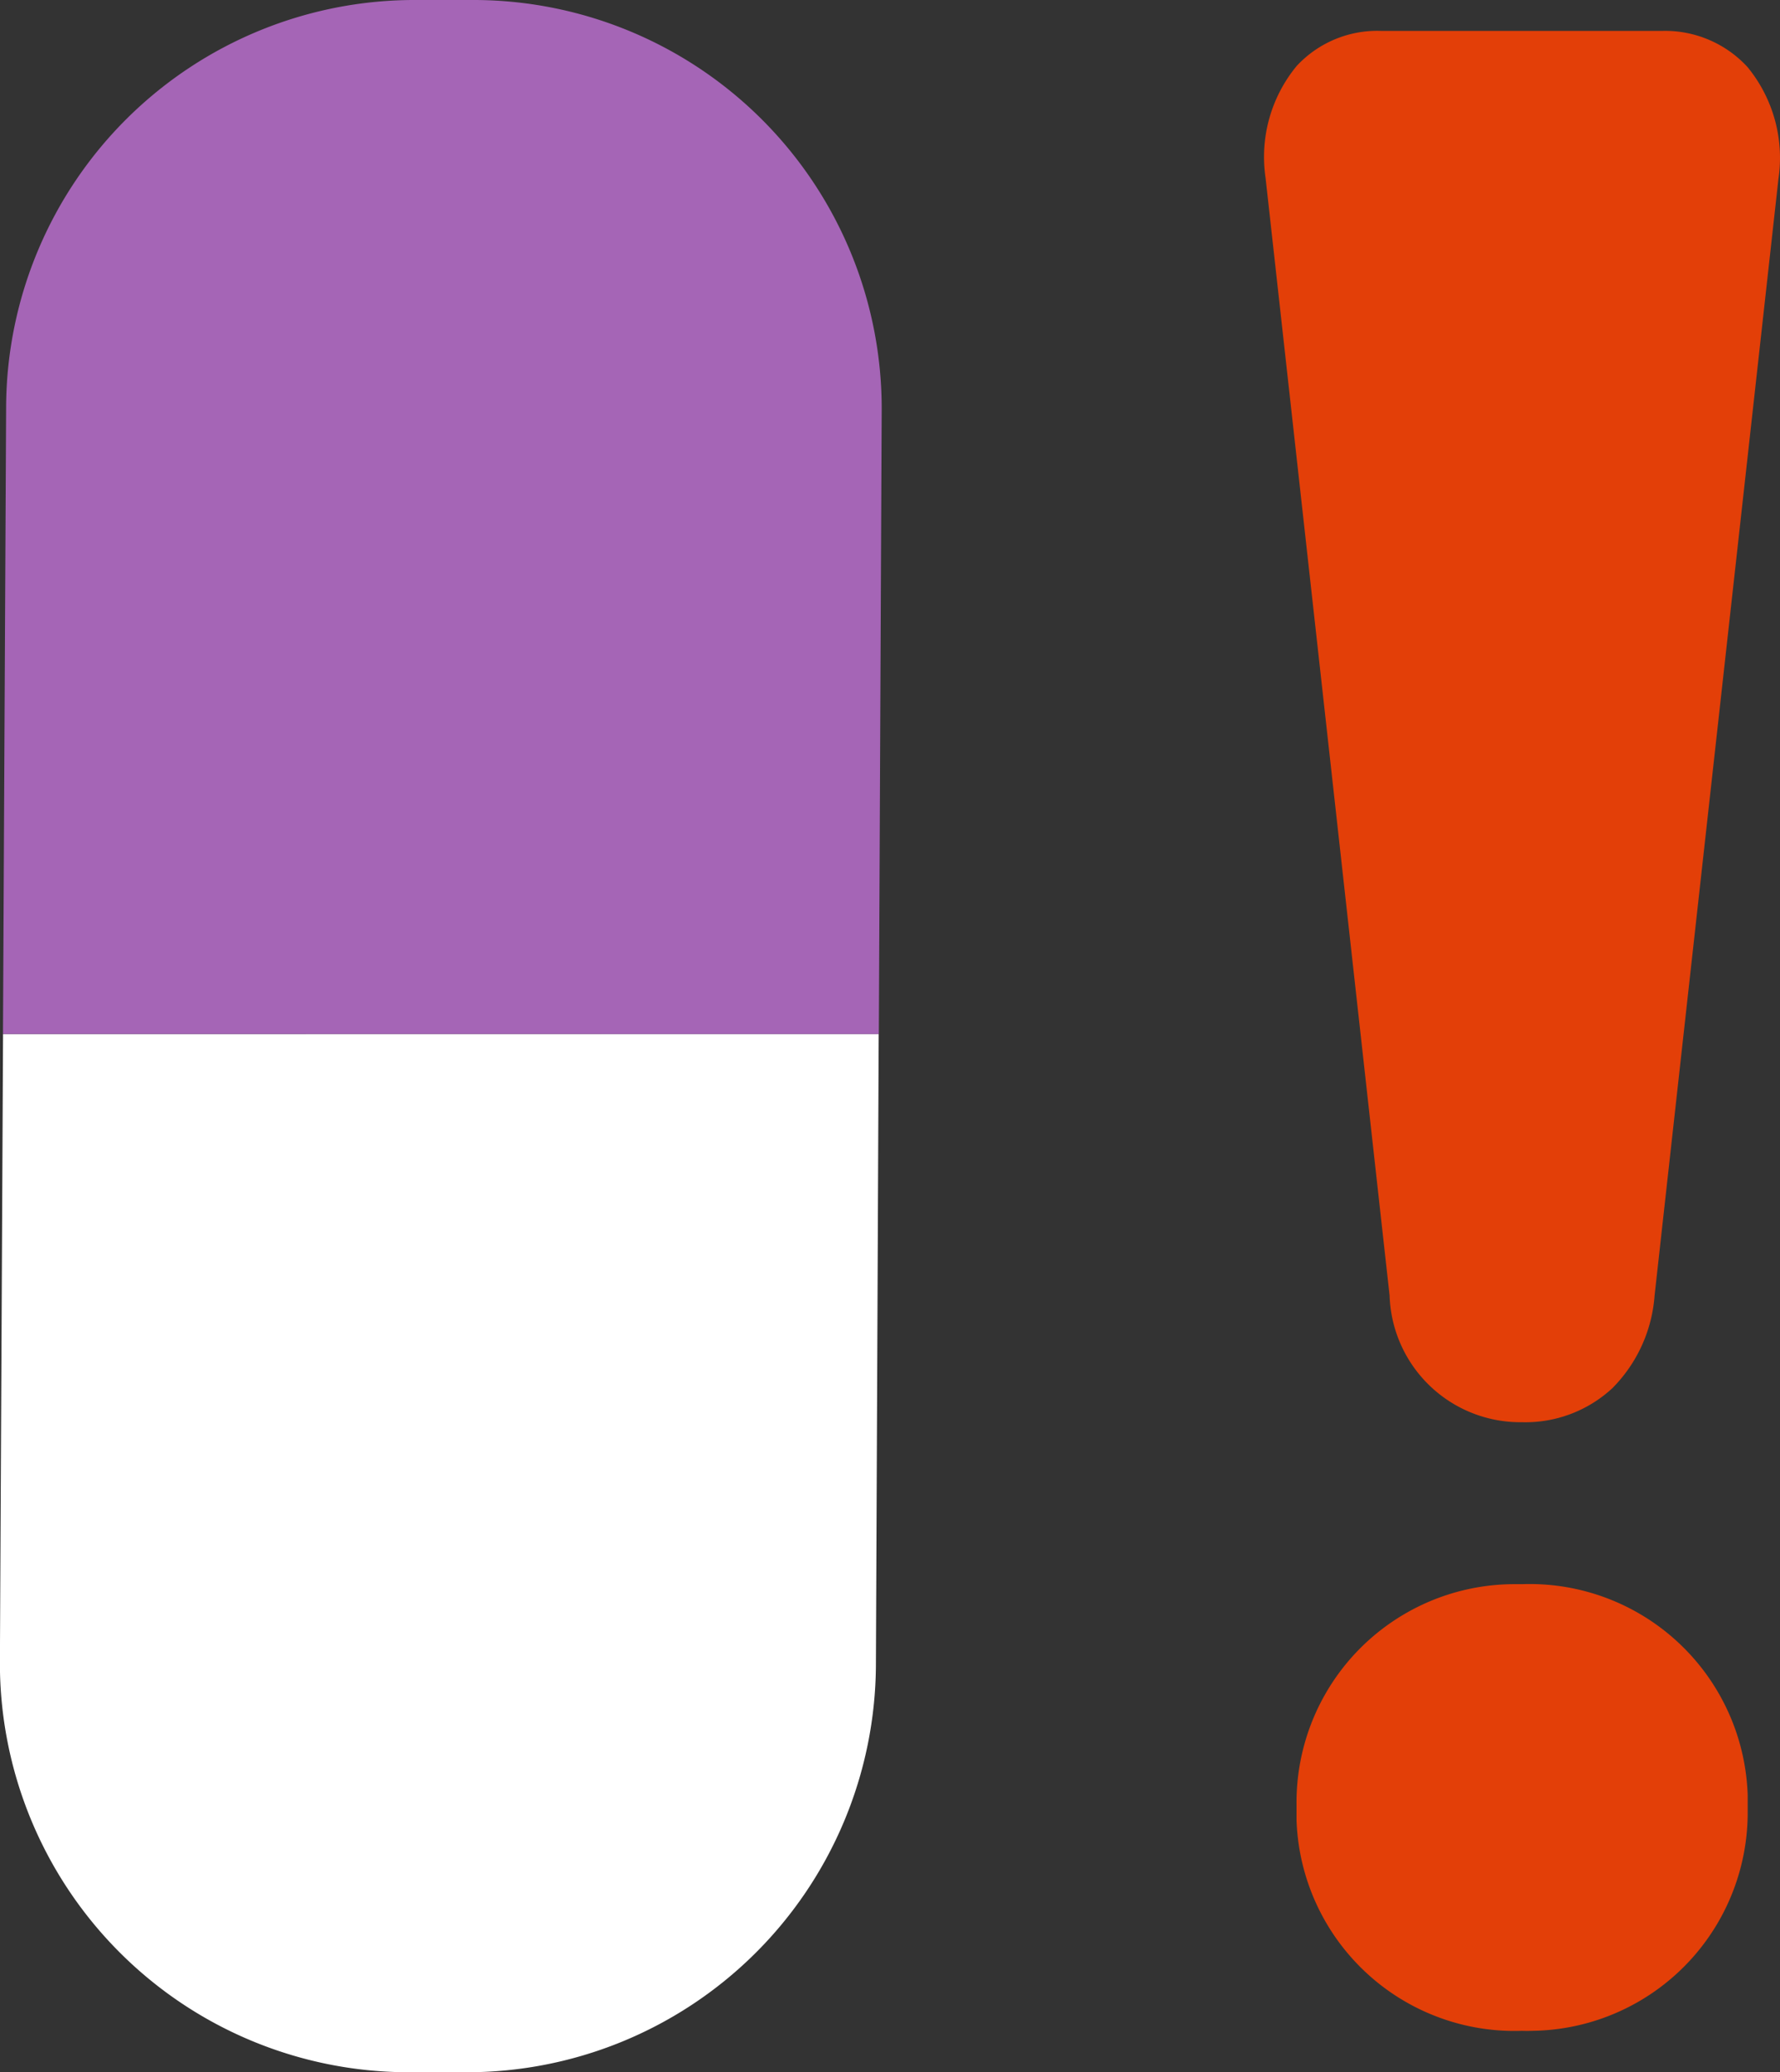 <svg xmlns="http://www.w3.org/2000/svg" width="56.714" height="66"><rect width="100%" height="100%" fill="#333333" stroke="none"/><path d="M.097 32.933l-.1 19.985A13.03 13.03 0 0012.958 66h1.861a13.031 13.031 0 0013.089-12.961l.089-20.107z" data-name="Fill 4" fill="#fff"/><path d="M28.001 32.933l.091-19.846A13.012 13.012 0 0015.156 0h-1.882A13.016 13.016 0 00.195 12.949l-.1 19.983z" data-name="Fill 6" fill="#a565b6"/><path d="M48.493 64.681a6.95 6.95 0 01-7.183-6.71v-.492a6.95 6.95 0 016.876-7.024h.311a6.951 6.951 0 017.187 6.706v.487a6.952 6.952 0 01-6.871 7.033 4.268 4.268 0 01-.32 0zm0-19.384a4.169 4.169 0 01-4.218-4.033L40.324 5.672a4.554 4.554 0 01.988-3.568 3.5 3.5 0 012.68-1.12h8.989a3.565 3.565 0 012.7 1.154 4.559 4.559 0 01.984 3.555l-3.947 35.57a4.668 4.668 0 01-1.345 2.95 4.078 4.078 0 01-2.88 1.084z" data-name="Fill 8" fill="#e33f08"/></svg>